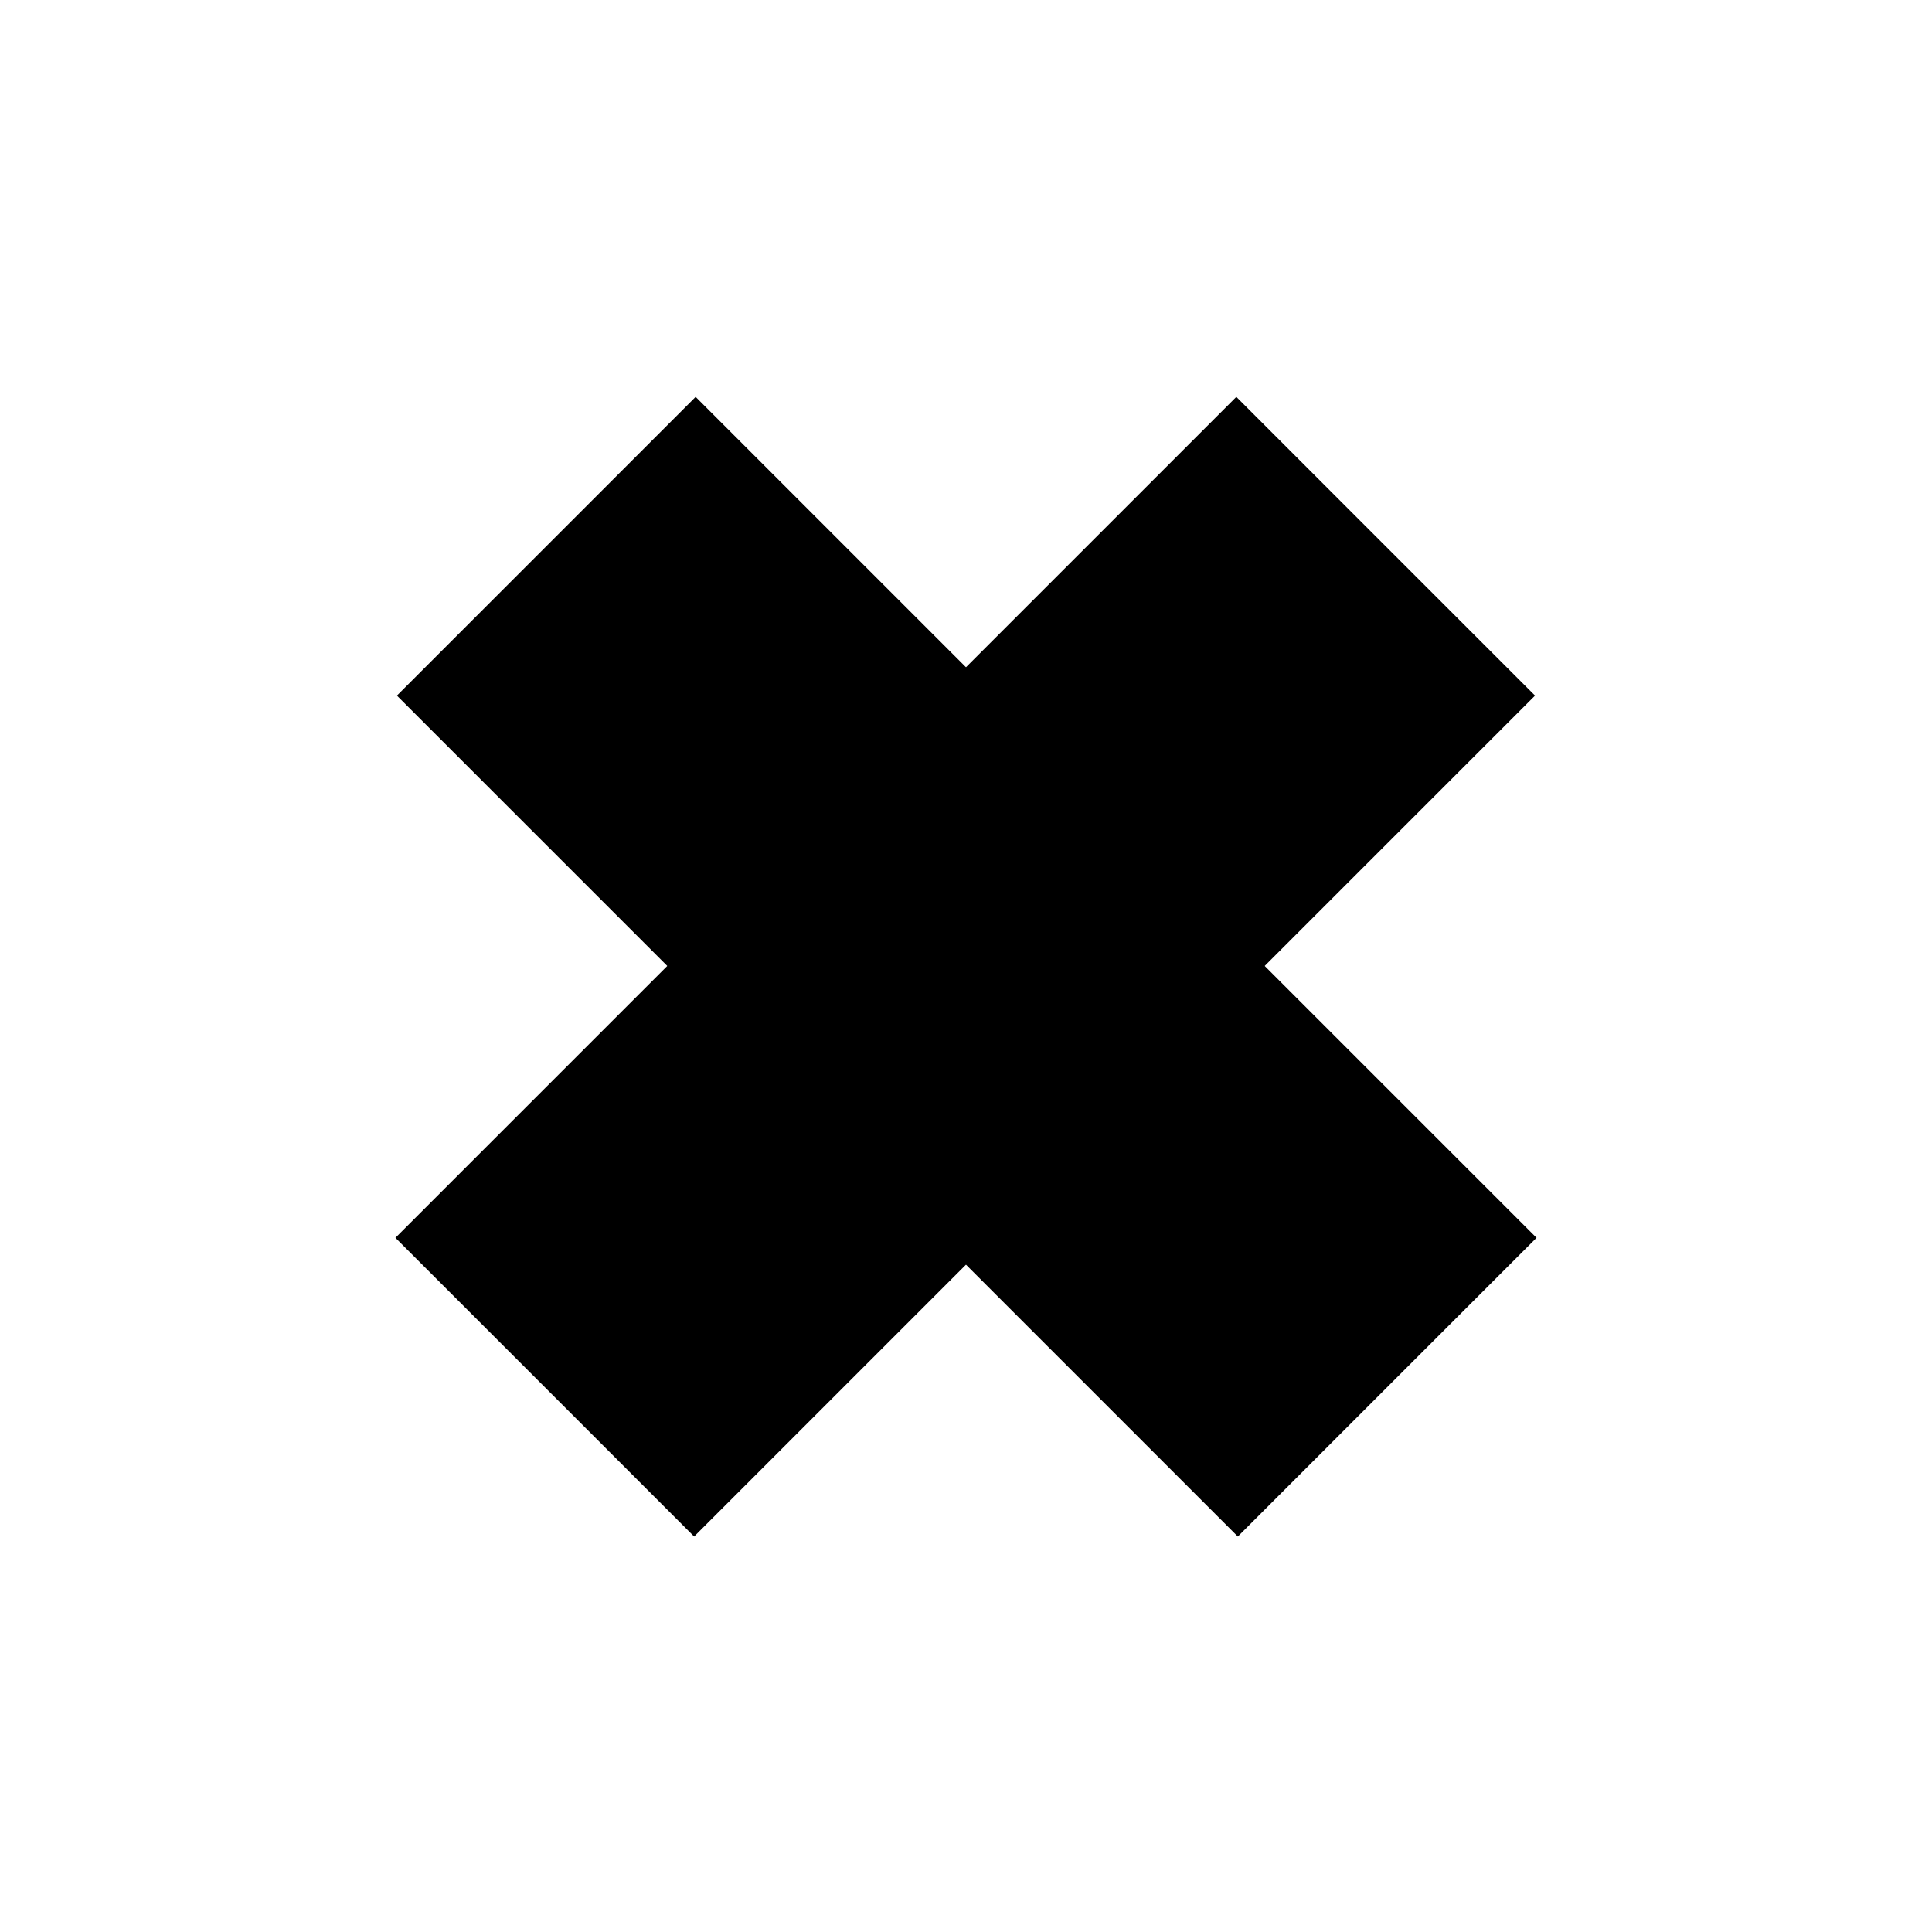 <?xml version="1.0" encoding="UTF-8"?>
<!-- Uploaded to: SVG Repo, www.svgrepo.com, Generator: SVG Repo Mixer Tools -->
<svg fill="#000000" width="800px" height="800px" version="1.1" viewBox="144 144 512 512" xmlns="http://www.w3.org/2000/svg">
 <g>
  <path d="m328.35 249.18 222.85 222.85-79.164 79.164-222.85-222.85z"/>
  <path d="m471.64 249.18 79.164 79.164-222.85 222.85-79.164-79.164z"/>
 </g>
</svg>